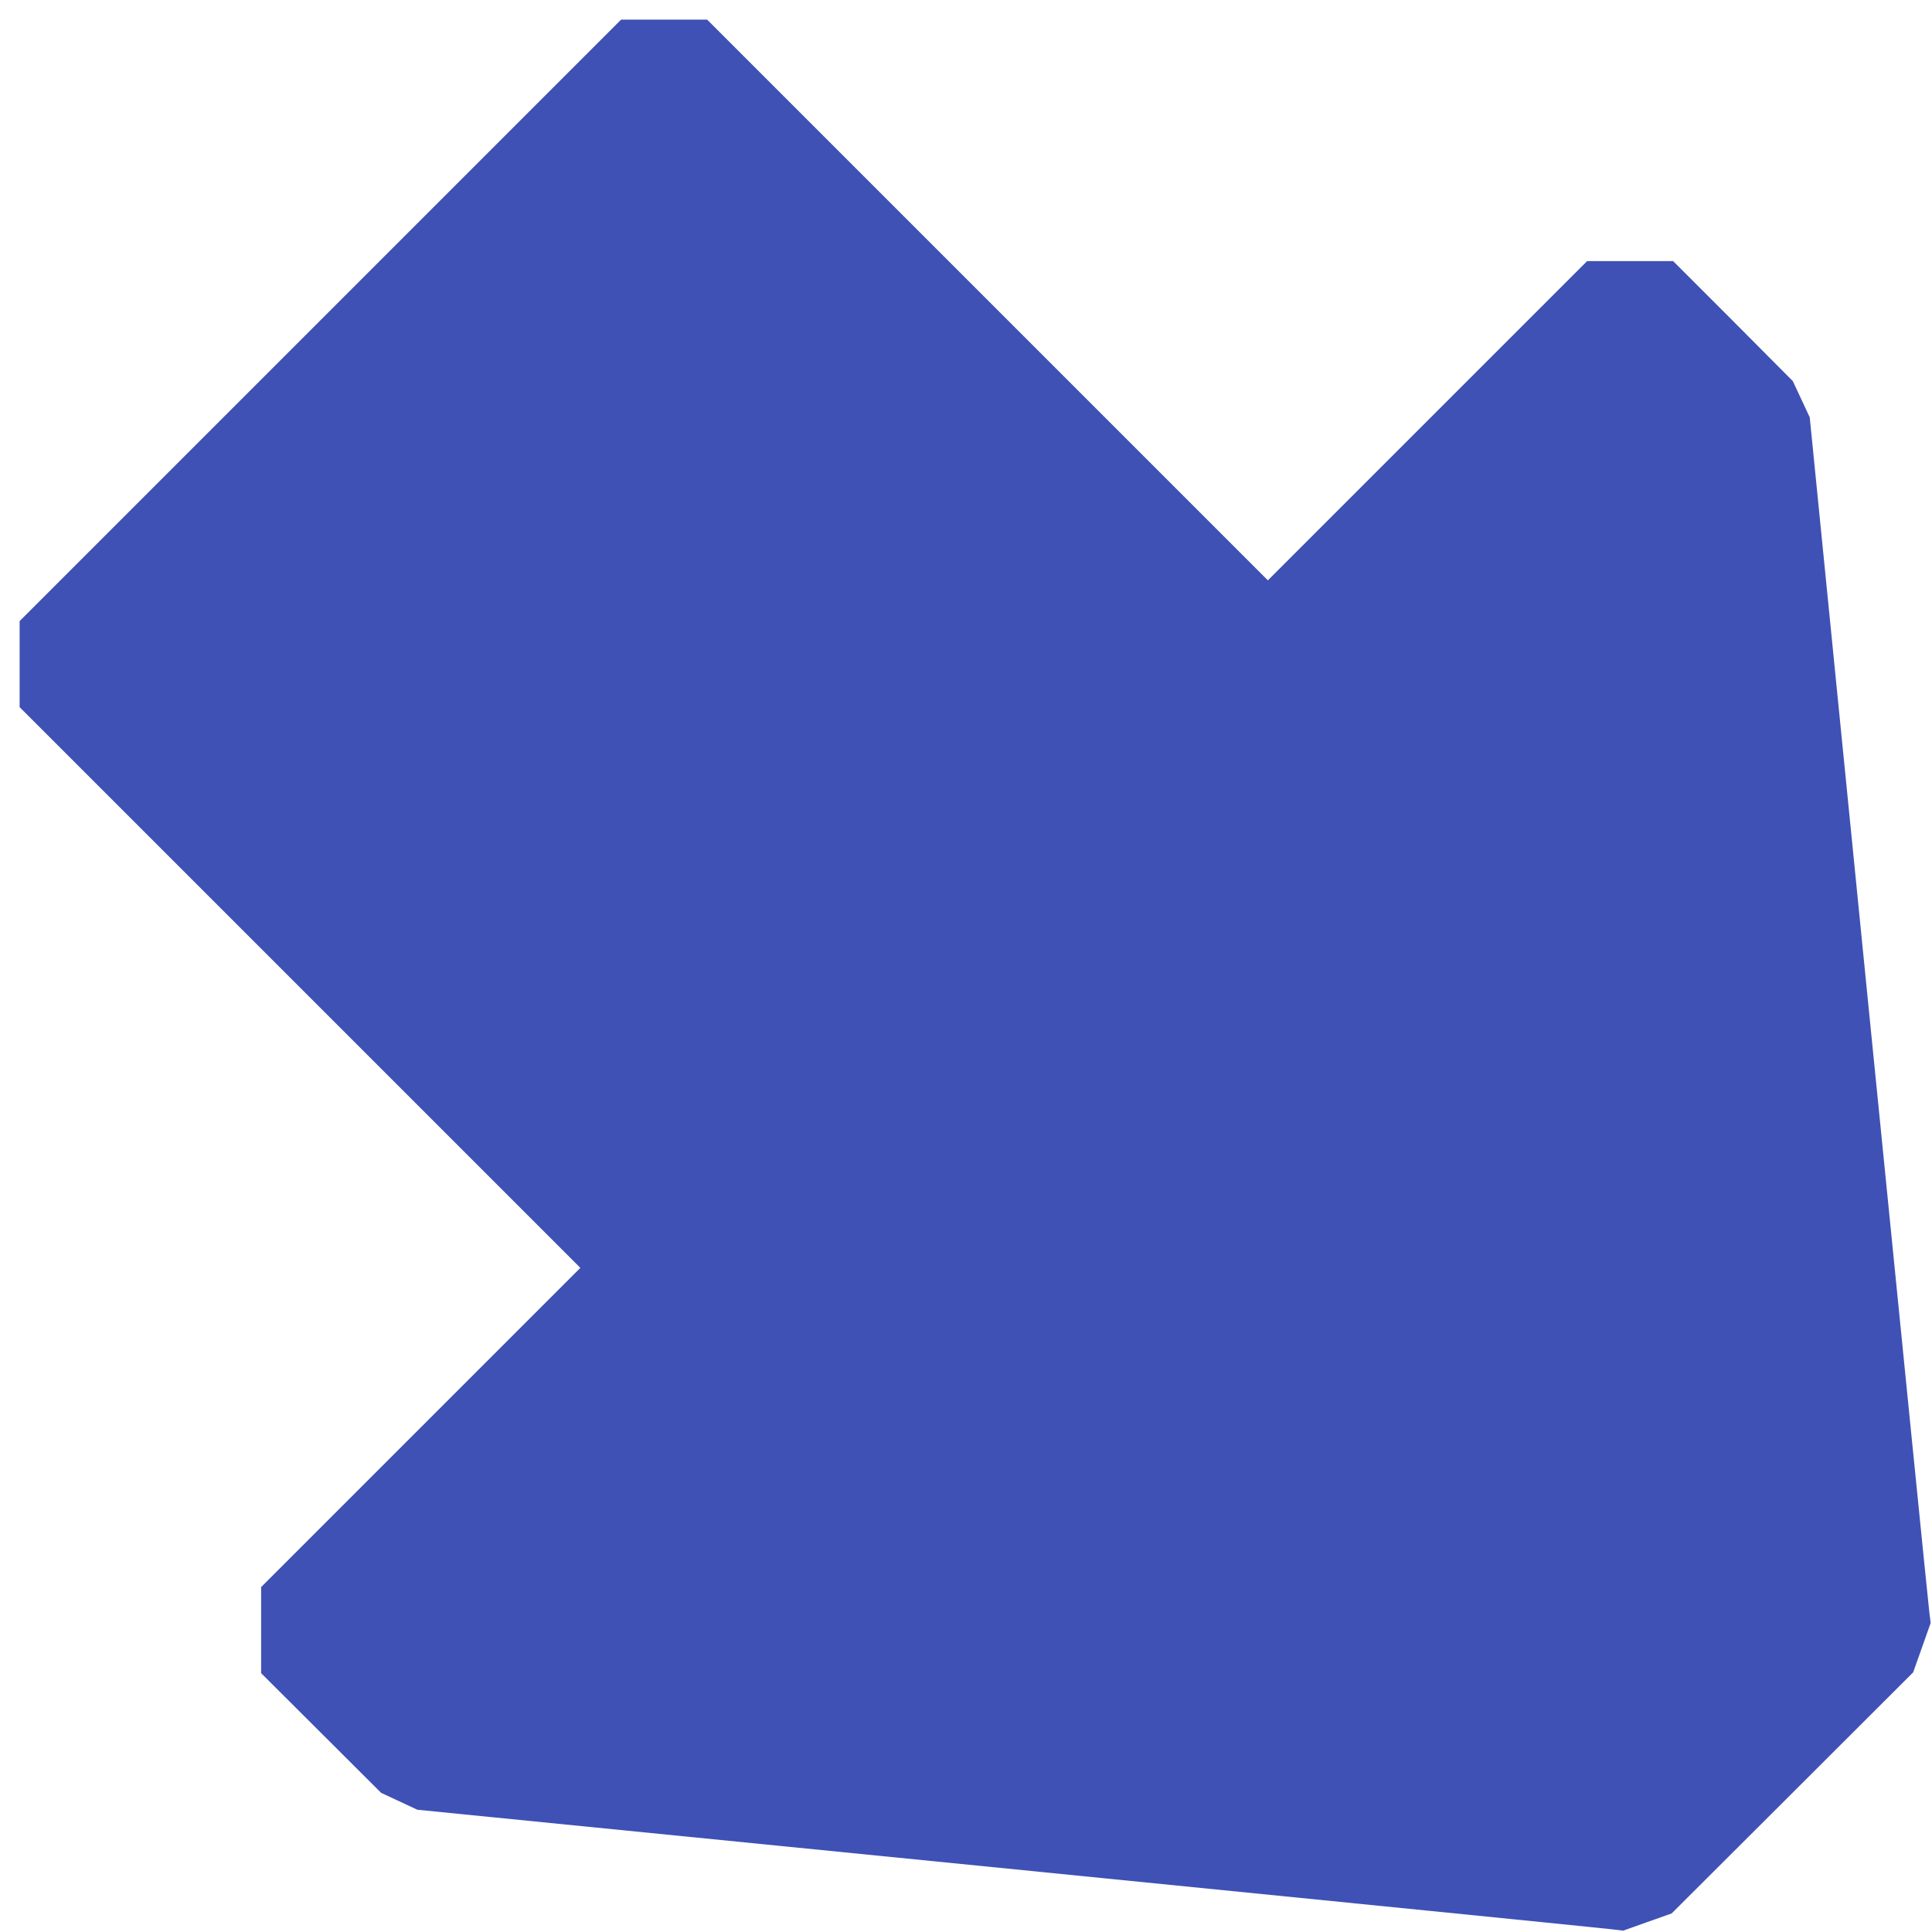 <?xml version="1.0" standalone="no"?>
<!DOCTYPE svg PUBLIC "-//W3C//DTD SVG 20010904//EN"
 "http://www.w3.org/TR/2001/REC-SVG-20010904/DTD/svg10.dtd">
<svg version="1.0" xmlns="http://www.w3.org/2000/svg"
 width="1280pt" height="1280pt" viewBox="0 0 1280 1280"
 preserveAspectRatio="xMidYMid meet">
<g transform="translate(0,1280) scale(0.1,-0.1)"
fill="#3f51b5" stroke="none">
<path d="M2122 10677 l-1992 -1992 0 -285 0 -285 1857 -1857 1858 -1858 -1058
-1058 -1057 -1057 0 -285 0 -285 398 -397 397 -396 120 -56 120 -56 3910 -390
c2151 -215 3948 -395 3994 -401 l85 -10 160 57 161 57 800 798 800 799 58 163
58 164 -10 84 c-6 46 -186 1843 -401 3994 l-390 3910 -56 120 -56 120 -396
398 -397 397 -285 0 -285 0 -1057 -1057 -1058 -1058 -1858 1858 -1857 1857
-285 0 -285 0 -1993 -1993z"/>
</g>
</svg>
